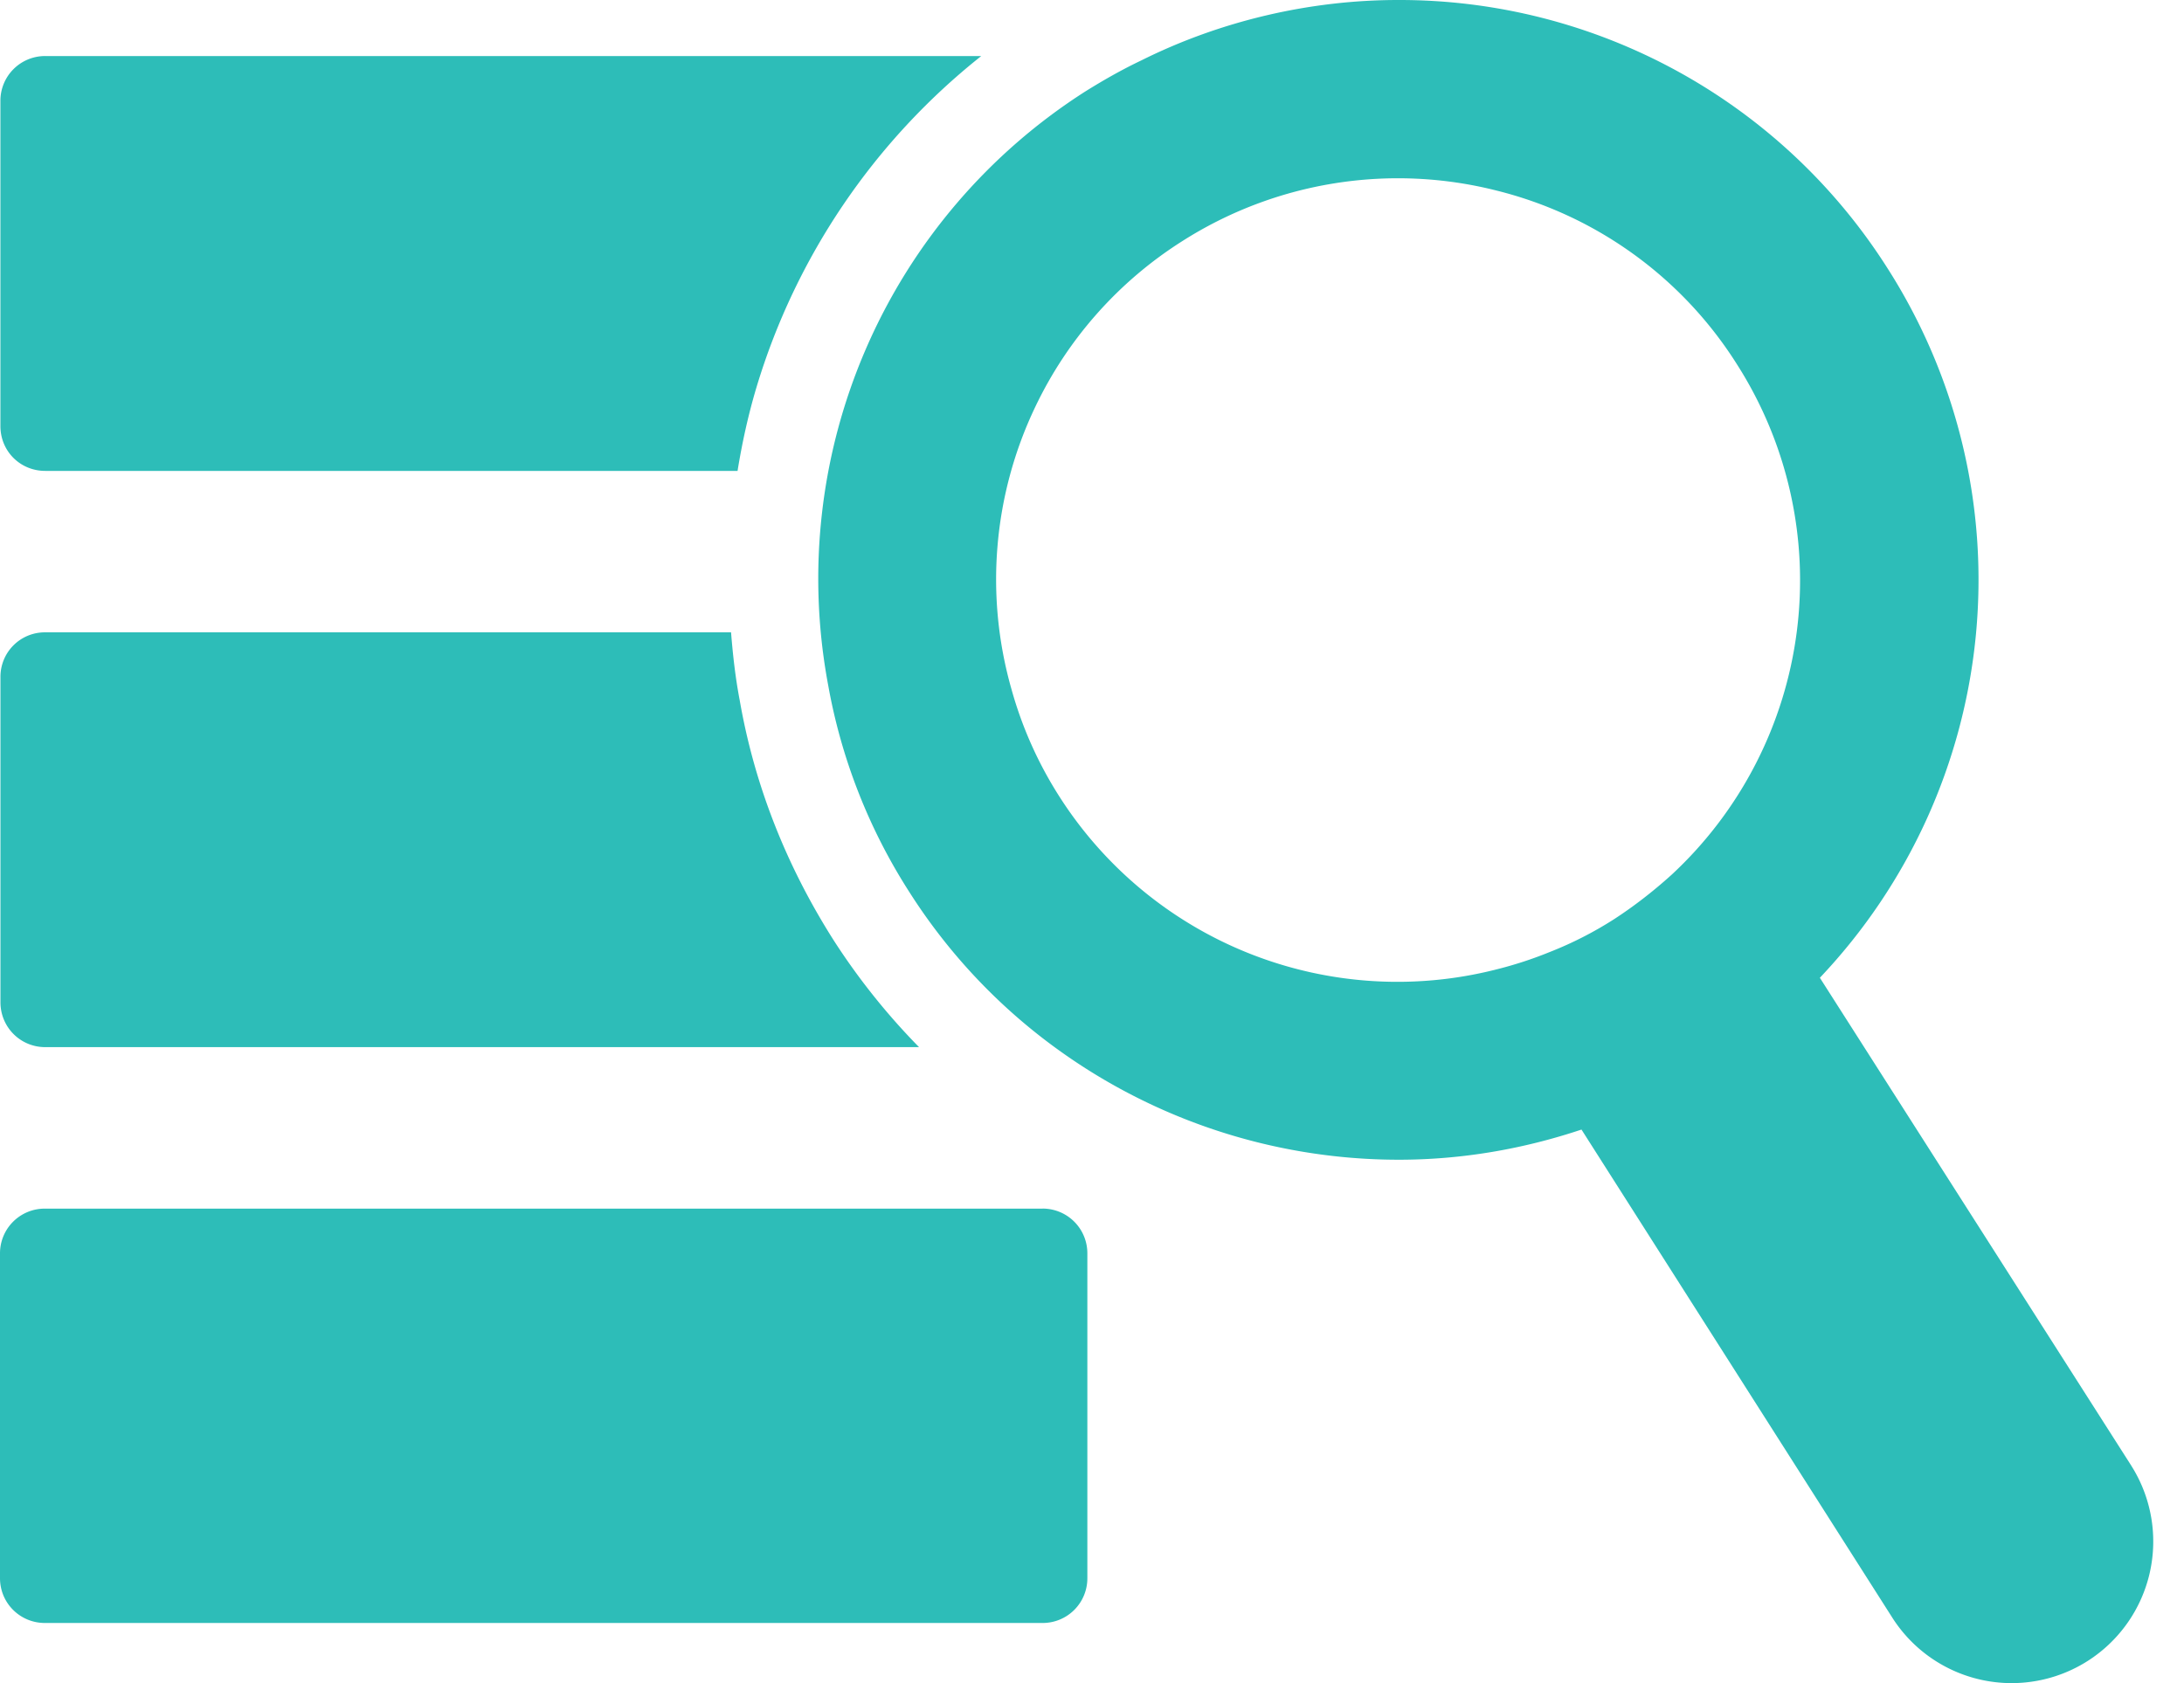 <?xml version="1.0" encoding="UTF-8"?>
<svg xmlns="http://www.w3.org/2000/svg" fill="none" viewBox="0 0 48 37">
  <path fill="#2DBDB8" d="m46.84 32.218-6.843-10.723a12.722 12.722 0 0 0 1.479-15.61A12.702 12.702 0 0 0 30.73 0c-1.952 0-3.914.463-5.65 1.33-.374.178-.768.395-1.212.671A12.706 12.706 0 0 0 18.2 15.054a12.484 12.484 0 0 0 1.785 4.555 12.61 12.61 0 0 0 2.918 3.204 12.8 12.8 0 0 0 7.838 2.682c1.379 0 2.727-.232 4.017-.663l6.837 10.739a3.11 3.11 0 0 0 4.299.936 3.115 3.115 0 0 0 .946-4.288ZM32.87 21.316a8.812 8.812 0 0 1-9.593-3.815 8.695 8.695 0 0 1-1.046-2.347 8.794 8.794 0 0 1 .523-6.211 8.776 8.776 0 0 1 3.224-3.638 8.82 8.82 0 0 1 6.92-1.114 8.733 8.733 0 0 1 5.275 3.815 8.827 8.827 0 0 1-1.43 11.22c-.413.374-.837.7-1.261.976a8.122 8.122 0 0 1-1.43.73 8.589 8.589 0 0 1-1.183.384ZM22.912 26.57H.986a.982.982 0 0 0-.986.985v7.138c0 .552.444.986.986.986h21.926a.982.982 0 0 0 .986-.986v-7.138a.983.983 0 0 0-.986-.986ZM.996 10.352H16.21c.101-.62.235-1.234.416-1.838a14.698 14.698 0 0 1 4.94-7.282H.995a.982.982 0 0 0-.986.986v7.148c0 .552.434.986.986.986ZM.996 23.02h19.203a14.694 14.694 0 0 1-1.877-2.35c-1.05-1.653-1.744-3.428-2.065-5.278-.094-.49-.15-.99-.19-1.491H.996a.976.976 0 0 0-.986.986v7.147c0 .543.434.986.986.986Z"></path>
</svg>
